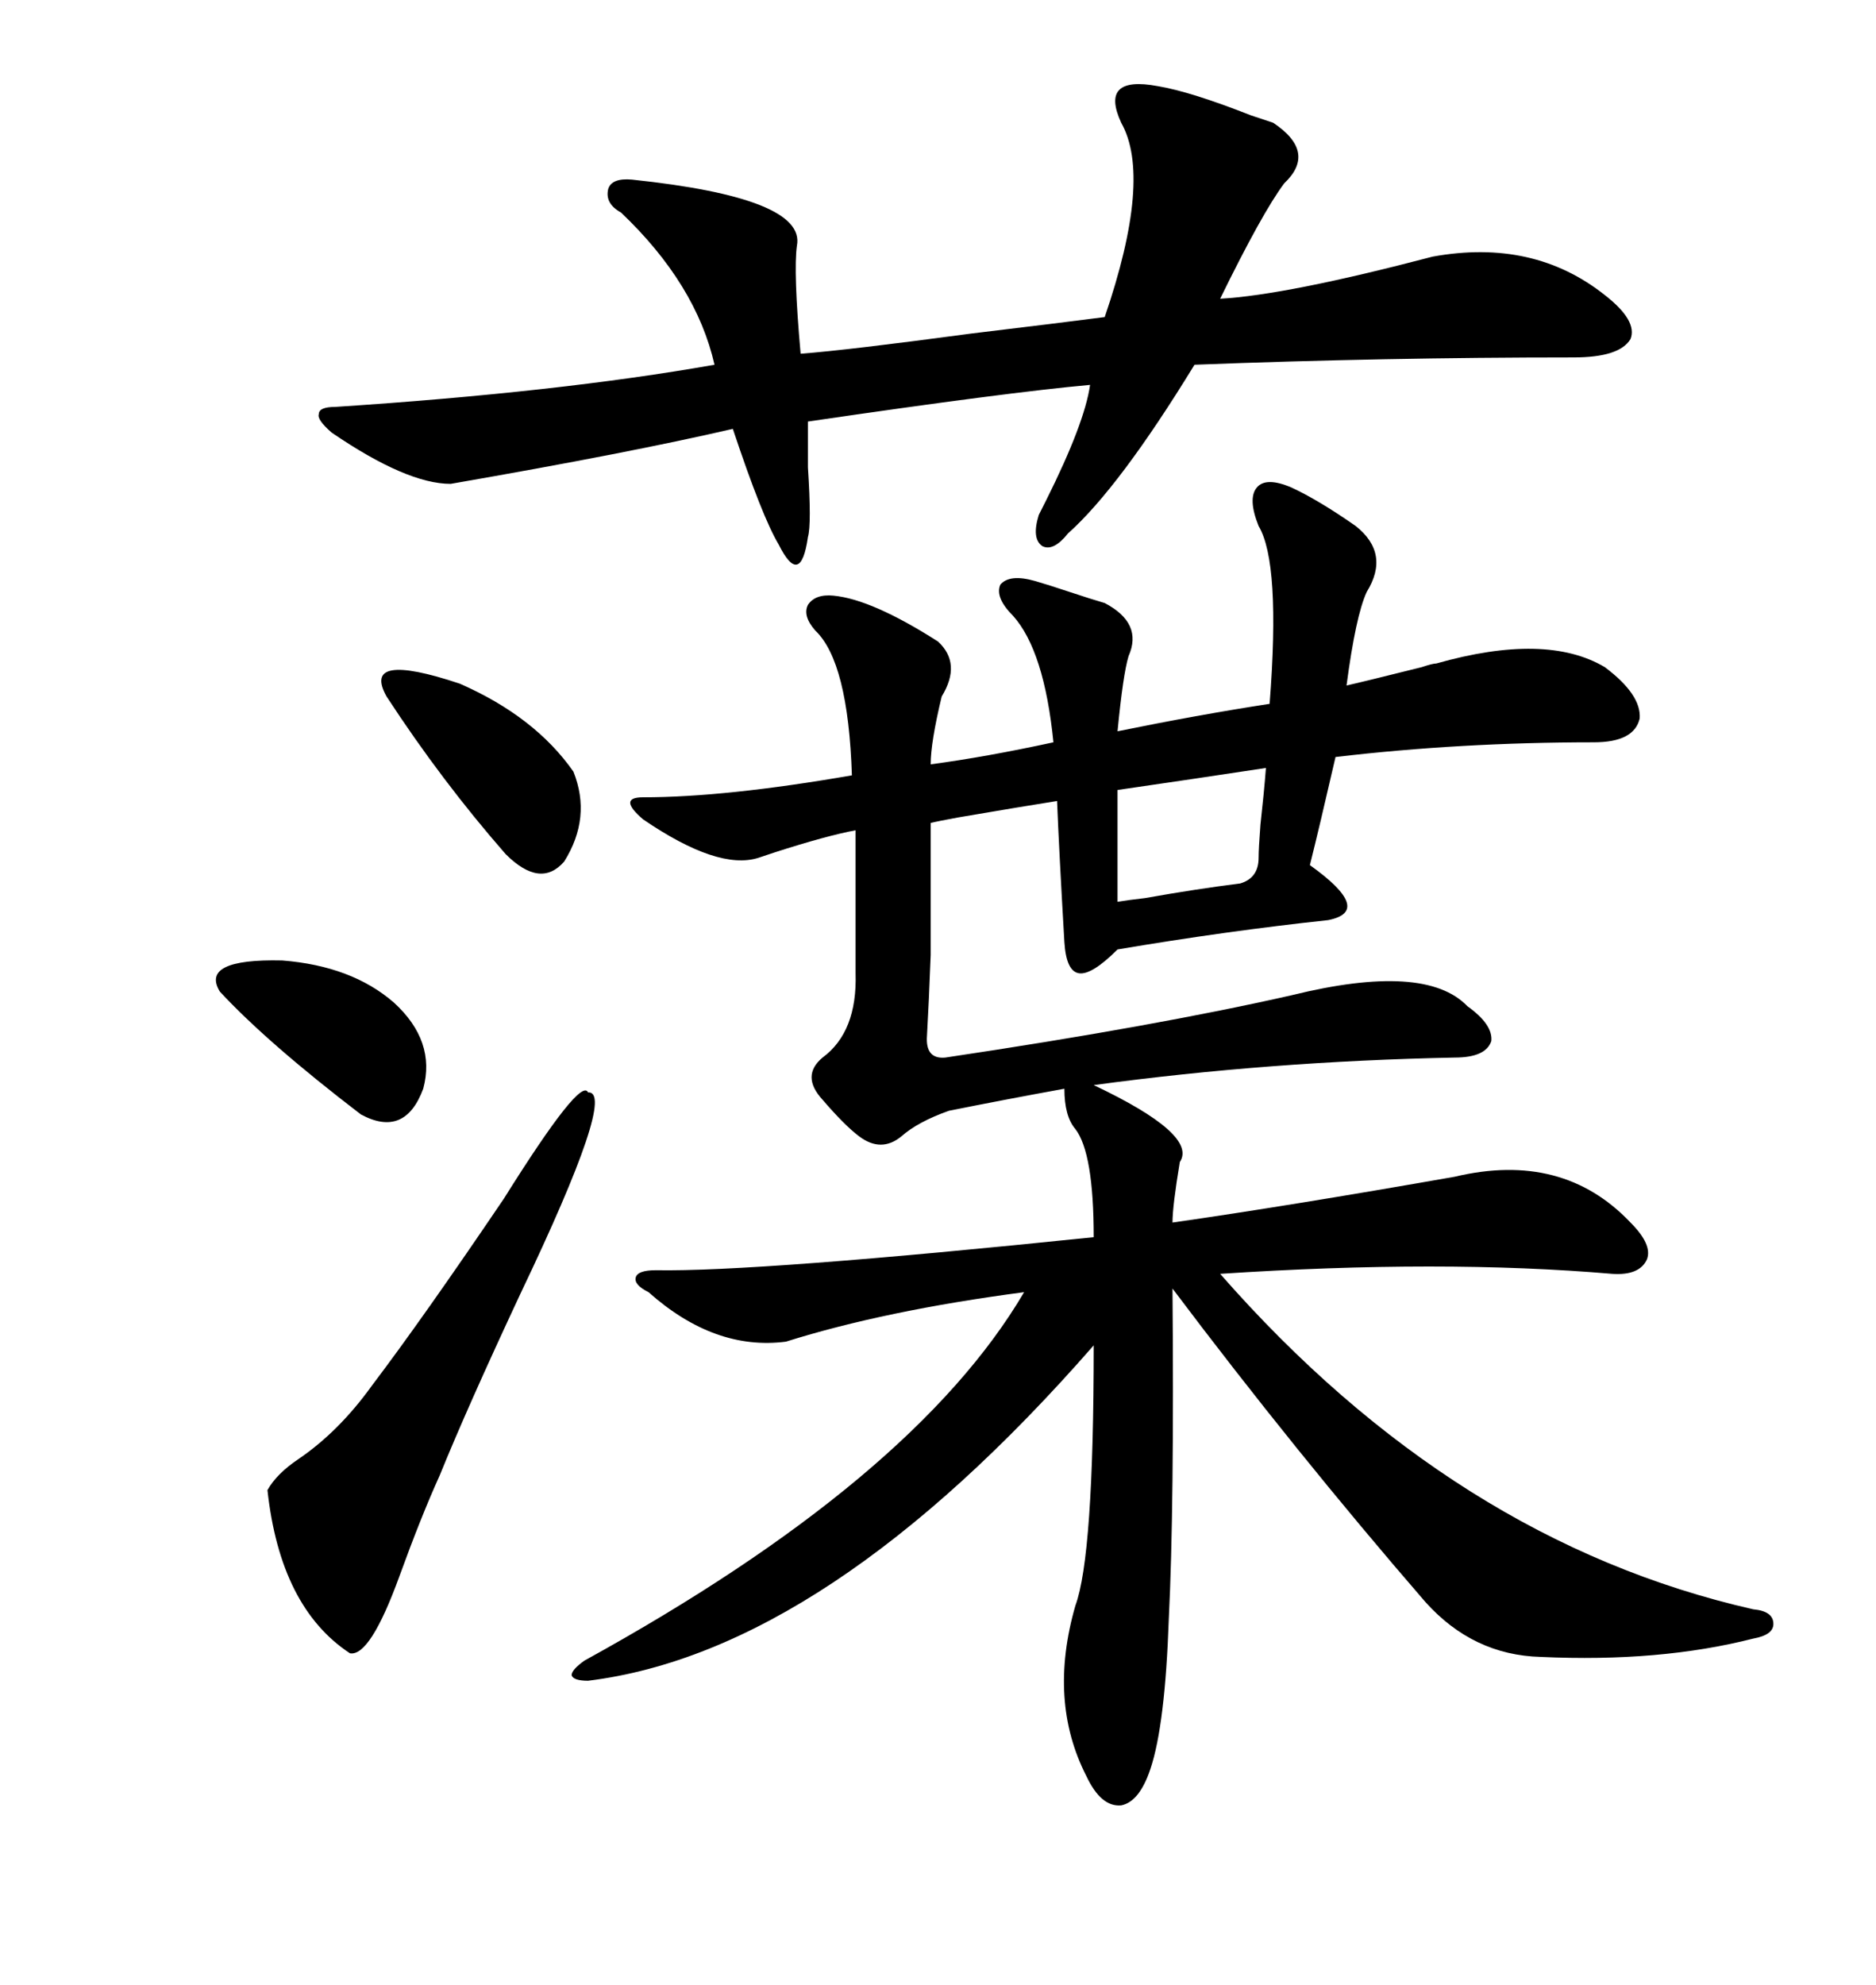 <svg xmlns="http://www.w3.org/2000/svg" xmlns:xlink="http://www.w3.org/1999/xlink" width="300" height="317.285"><path d="M206.54 77.93L206.54 77.93Q210.94 79.98 216.80 84.08L216.80 84.08Q222.36 88.48 218.55 94.63L218.55 94.63Q216.80 98.44 215.33 109.57L215.33 109.57Q217.97 108.98 227.34 106.64L227.34 106.64Q229.10 106.05 229.69 106.05L229.69 106.05Q247.27 101.07 256.64 106.64L256.64 106.64Q262.50 111.04 262.21 114.84L262.21 114.84Q261.33 118.65 254.88 118.65L254.88 118.65Q233.50 118.65 213.57 121.00L213.57 121.00Q210.94 132.42 209.47 138.28L209.47 138.28Q219.73 145.61 212.40 147.07L212.40 147.07Q196.00 148.83 178.71 151.76L178.71 151.76Q174.61 155.86 172.56 155.57L172.56 155.57Q170.51 155.27 170.21 150.59L170.21 150.59Q169.34 135.64 169.04 128.03L169.04 128.03Q163.48 128.91 153.22 130.66L153.22 130.66Q150 131.25 148.83 131.54L148.83 131.54Q148.83 146.48 148.83 152.64L148.83 152.64Q148.54 160.25 148.24 165.53L148.24 165.53Q147.95 169.34 151.17 169.04L151.17 169.04Q184.57 164.06 206.54 159.08L206.54 159.08Q227.93 153.81 234.67 160.84L234.67 160.84Q238.77 163.77 238.48 166.41L238.48 166.41Q237.60 169.04 232.62 169.04L232.62 169.04Q203.03 169.63 174.90 173.44L174.90 173.44Q191.60 181.35 188.67 185.74L188.67 185.74Q187.50 192.77 187.50 195.41L187.50 195.41Q205.96 192.77 232.62 188.09L232.62 188.09Q249.90 183.98 260.74 195.41L260.74 195.41Q264.26 198.93 263.38 201.27L263.38 201.27Q262.21 203.91 257.81 203.61L257.81 203.61Q230.57 201.27 195.12 203.61L195.12 203.61Q232.62 246.39 280.37 257.23L280.37 257.23Q283.59 257.52 283.59 259.57L283.59 259.57Q283.59 261.33 280.37 261.91L280.37 261.91Q265.43 265.72 246.39 264.84L246.39 264.84Q235.55 264.55 227.93 256.05L227.93 256.05Q207.13 232.03 187.50 205.96L187.50 205.96Q187.79 241.11 186.91 258.69L186.91 258.69Q186.33 275.68 183.98 282.71L183.98 282.71Q182.23 287.99 179.30 288.57L179.30 288.57Q176.07 288.87 173.73 283.89L173.73 283.89Q167.58 271.88 171.97 256.64L171.97 256.64Q174.90 248.73 174.90 215.04L174.90 215.04Q132.13 263.96 94.04 268.65L94.04 268.65Q91.70 268.65 91.41 267.77L91.41 267.77Q91.41 266.89 93.46 265.43L93.46 265.43Q146.19 236.43 163.77 206.54L163.77 206.54Q141.50 209.47 125.68 214.45L125.68 214.45Q114.26 215.92 103.71 206.54L103.71 206.54Q101.37 205.37 101.66 204.20L101.66 204.20Q101.95 203.03 104.88 203.03L104.88 203.03Q121.00 203.32 174.90 197.75L174.90 197.75Q174.90 184.28 171.97 180.47L171.97 180.47Q170.21 178.42 170.21 174.02L170.21 174.02Q160.55 175.78 151.76 177.54L151.76 177.54Q146.78 179.30 144.14 181.64L144.14 181.64Q140.92 184.28 137.40 181.64L137.40 181.64Q135.06 179.88 131.54 175.78L131.54 175.78Q128.03 171.97 131.54 169.04L131.54 169.04Q137.11 164.94 136.82 155.57L136.82 155.57L136.82 132.71Q132.13 133.59 123.93 136.23L123.93 136.23Q122.17 136.82 121.29 137.11L121.29 137.11Q114.84 139.16 102.83 130.96L102.83 130.96Q100.78 129.20 100.78 128.32L100.78 128.32Q100.78 127.44 102.83 127.44L102.83 127.44Q116.02 127.44 136.23 123.93L136.23 123.93Q135.64 105.76 130.37 100.78L130.37 100.78Q128.32 98.44 129.20 96.68L129.20 96.68Q130.37 94.92 133.30 95.21L133.30 95.21Q139.45 95.80 150 102.54L150 102.54Q153.81 106.05 150.59 111.33L150.59 111.33Q148.83 118.65 148.83 122.17L148.83 122.17Q157.62 121.00 168.46 118.65L168.46 118.65Q166.99 104.00 162.01 98.44L162.01 98.44Q159.08 95.51 159.96 93.46L159.96 93.46Q161.43 91.70 165.53 92.87L165.53 92.87Q167.58 93.46 171.09 94.63L171.09 94.63Q174.61 95.80 176.66 96.39L176.66 96.39Q182.81 99.61 180.47 104.88L180.47 104.88Q179.59 107.81 178.71 116.89L178.71 116.89Q191.60 114.26 203.03 112.50L203.03 112.50Q204.79 89.94 201.27 84.08L201.27 84.08Q199.51 79.69 200.98 77.93L200.98 77.93Q202.44 76.17 206.54 77.93ZM185.16 13.77L185.16 13.77Q190.43 14.65 200.10 18.46L200.10 18.46Q202.73 19.34 203.61 19.63L203.61 19.63Q210.64 24.32 205.37 29.30L205.37 29.30Q201.86 33.98 195.12 47.75L195.12 47.75Q205.66 47.17 229.10 41.02L229.10 41.02Q245.21 38.09 256.64 47.17L256.64 47.17Q261.91 51.27 260.74 54.20L260.74 54.20Q258.98 57.13 251.66 57.13L251.66 57.13Q221.19 57.13 191.02 58.30L191.02 58.30Q179.00 77.93 170.80 85.25L170.80 85.25Q168.46 88.18 166.70 87.30L166.70 87.30Q164.94 86.13 166.11 82.32L166.11 82.32Q166.41 81.74 167.29 79.98L167.29 79.98Q173.44 67.68 174.32 61.52L174.32 61.52Q161.13 62.70 129.20 67.38L129.20 67.38Q129.20 69.73 129.20 74.71L129.20 74.71Q129.79 83.79 129.20 85.84L129.20 85.84Q128.61 89.94 127.44 90.23L127.44 90.23Q126.27 90.53 124.51 87.01L124.51 87.01Q121.88 82.62 117.19 68.55L117.19 68.55Q100.78 72.36 72.07 77.34L72.07 77.34Q65.04 77.34 53.03 69.14L53.03 69.14Q50.68 67.09 50.98 66.21L50.98 66.21Q50.98 65.04 53.61 65.04L53.61 65.04Q89.36 62.70 114.26 58.30L114.26 58.30Q111.33 45.41 99.32 33.98L99.32 33.98Q96.68 32.52 97.27 30.18L97.27 30.18Q97.85 28.42 101.07 28.71L101.07 28.71Q128.91 31.64 127.44 39.26L127.44 39.26Q126.86 43.36 128.03 56.54L128.03 56.54Q135.64 55.96 155.27 53.32L155.27 53.32Q169.92 51.56 176.66 50.68L176.66 50.68Q184.28 28.42 179.30 19.63L179.30 19.63Q177.54 15.82 179.00 14.36L179.00 14.36Q180.47 12.89 185.16 13.77ZM94.04 174.61L94.04 174.61Q98.73 174.32 83.20 206.84L83.20 206.84Q74.71 225 70.31 235.84L70.31 235.84Q67.38 242.29 63.87 251.95L63.87 251.95Q59.18 264.84 55.96 264.26L55.96 264.26Q44.82 256.93 42.77 238.18L42.77 238.18Q44.24 235.55 47.75 233.20L47.75 233.20Q54.20 228.81 59.47 221.48L59.47 221.48Q67.68 210.64 80.57 191.60L80.57 191.60Q92.87 171.97 94.04 174.61ZM61.82 111.33L61.82 111.33Q57.71 104.00 73.54 109.28L73.54 109.28Q85.55 114.55 91.70 123.34L91.70 123.34Q94.63 130.66 90.23 137.70L90.23 137.70Q86.43 142.09 80.86 136.52L80.86 136.52Q70.61 124.80 61.82 111.33ZM35.16 158.50L35.16 158.50Q31.93 153.22 45.12 153.52L45.12 153.52Q56.25 154.39 62.99 160.25L62.99 160.25Q69.73 166.41 67.68 174.02L67.68 174.02Q64.75 181.93 57.71 178.13L57.71 178.13Q42.77 166.70 35.16 158.50ZM202.44 122.75L202.44 122.75Q200.39 123.05 190.72 124.51L190.72 124.51Q180.76 125.98 178.71 126.27L178.71 126.27L178.71 144.14Q180.47 143.85 183.11 143.55L183.11 143.55Q191.31 142.09 198.34 141.21L198.34 141.21Q201.27 140.33 201.27 137.11L201.27 137.11Q201.27 135.64 201.56 131.84L201.56 131.84Q202.15 126.56 202.44 122.75Z"/></svg>